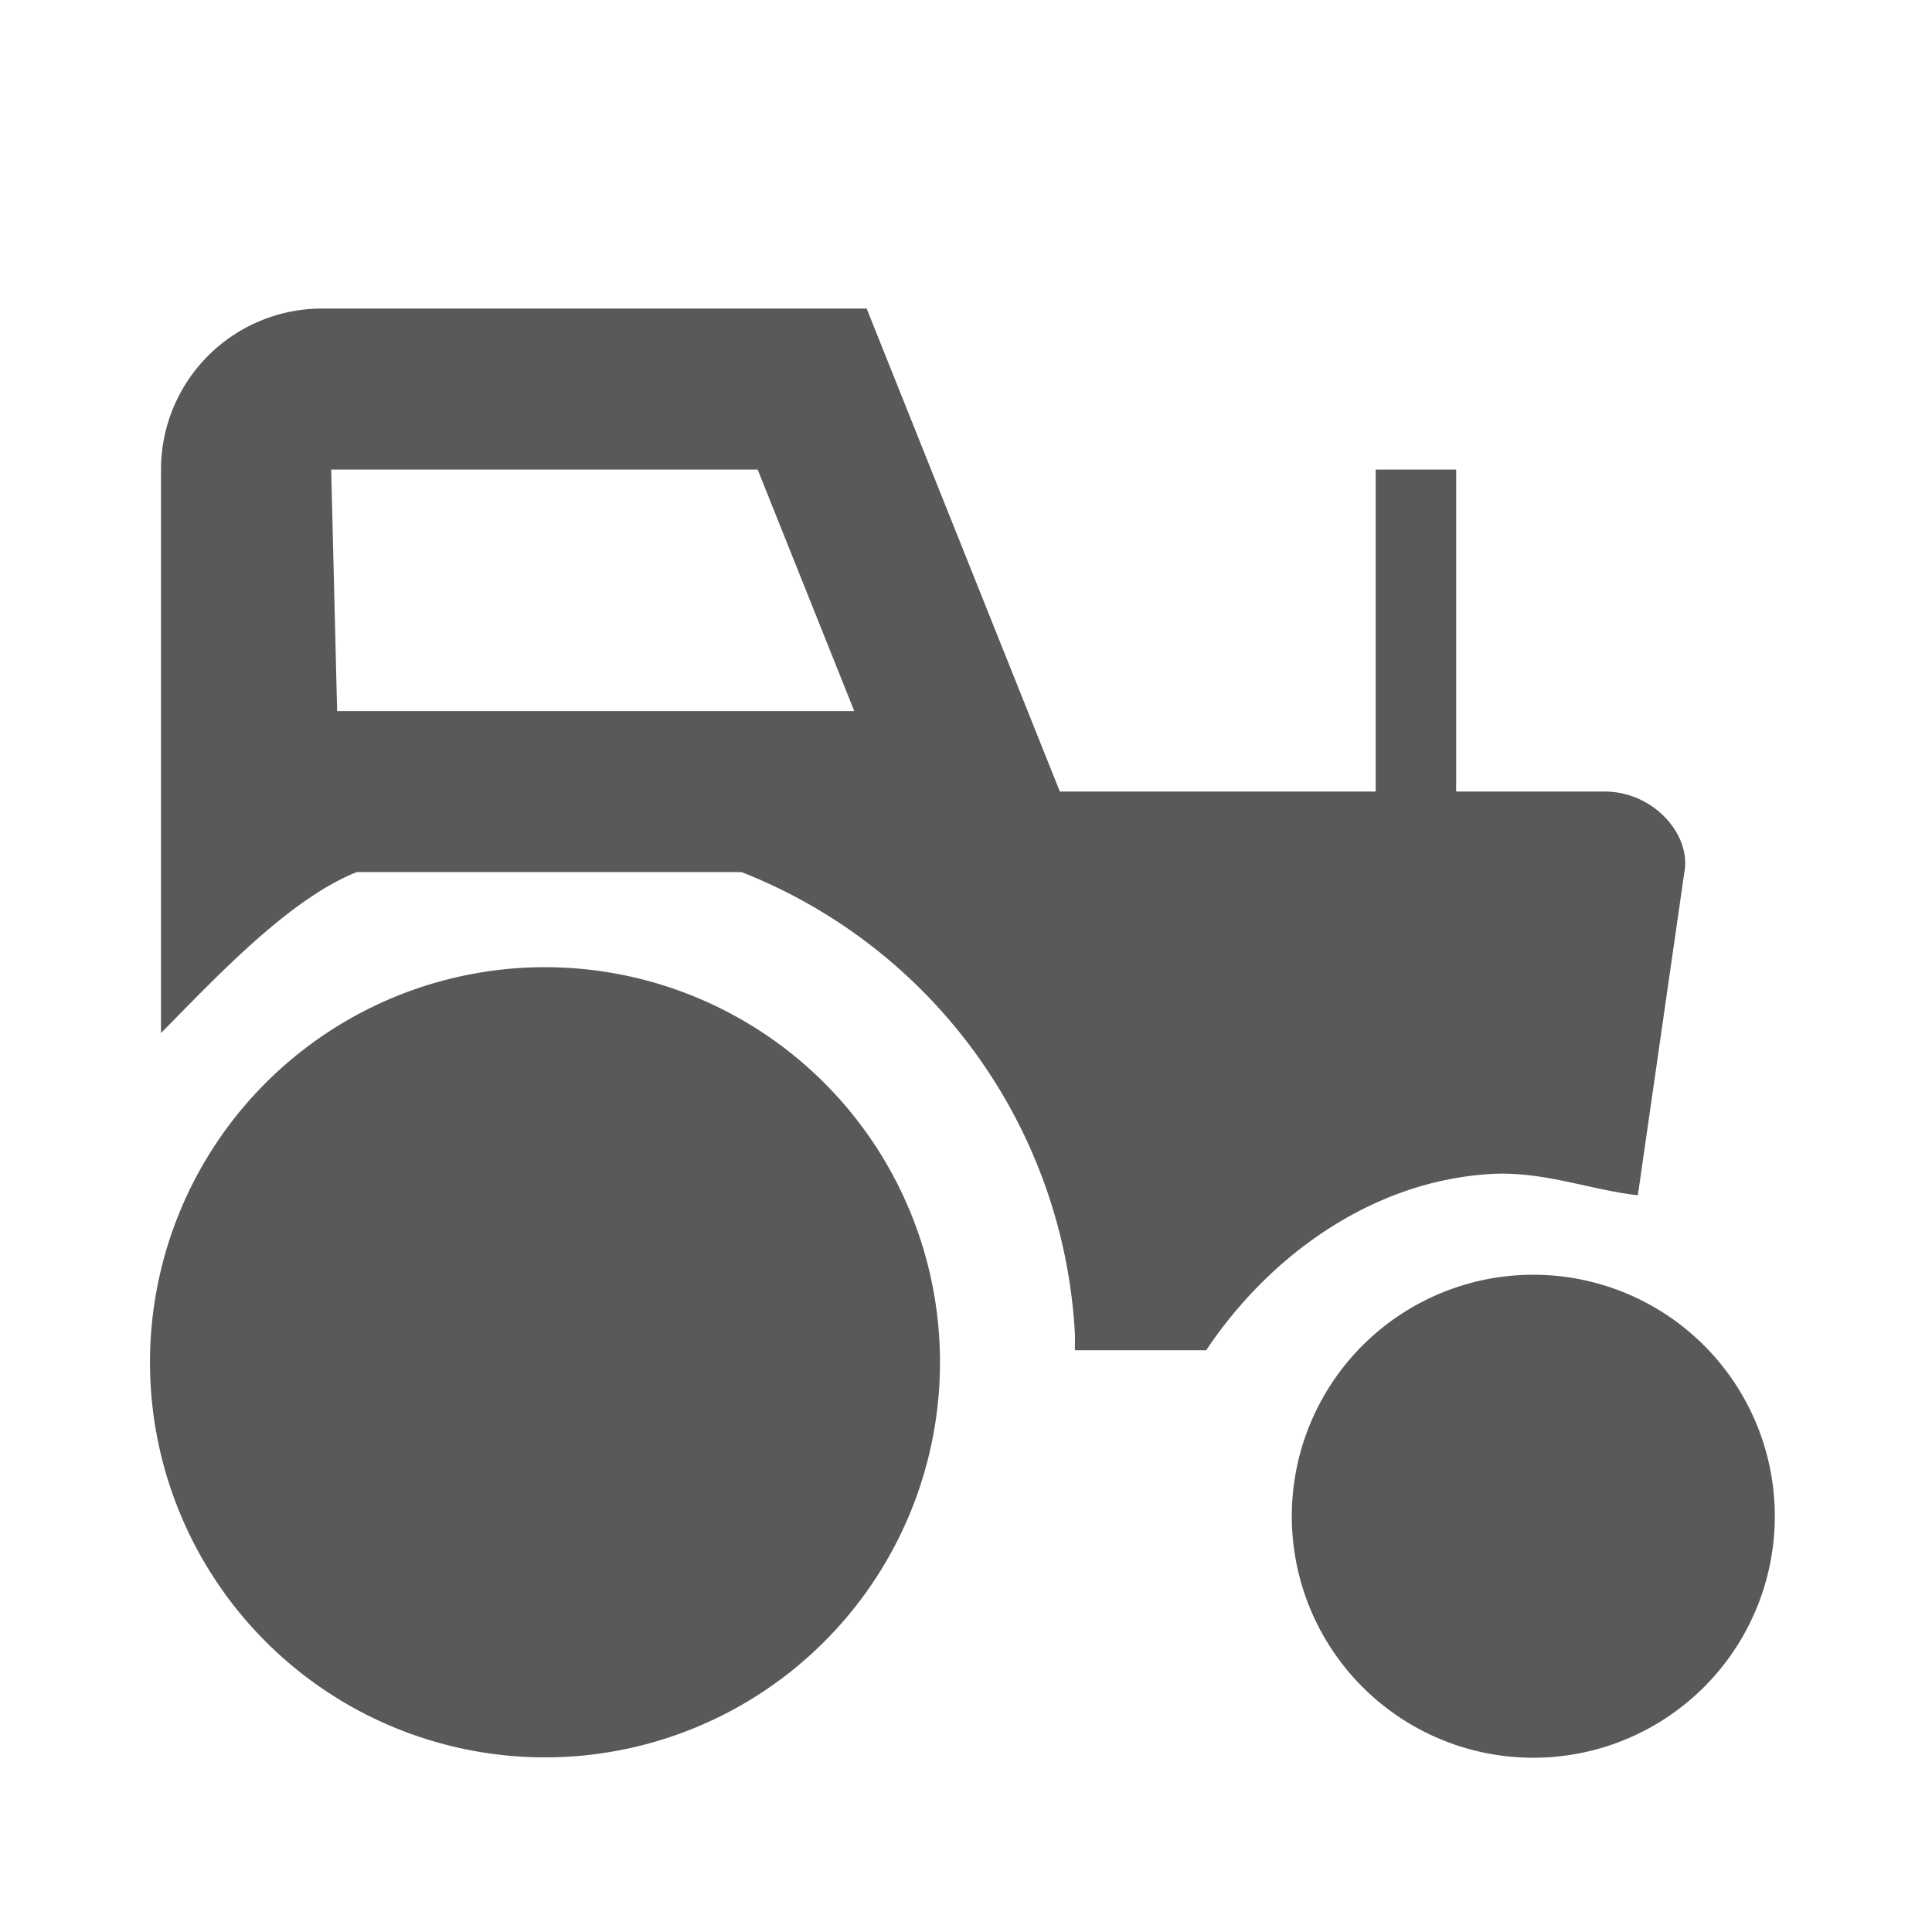 <svg xmlns="http://www.w3.org/2000/svg" width="24" height="24" viewBox="0 0 24 24">
    <g fill="#595959" fill-rule="evenodd">
        <path d="M18.921 15.838a3 3 0 1 0 .336 5.99 3 3 0 0 0-.336-5.99M6.543 12.02a4.908 4.908 0 1 0 .552 9.8 4.908 4.908 0 0 0-.551-9.8"/>
        <path d="M9 8.833H4.188l-.074-3H9.412l1.2 3H9zm10.935 1h-1.846v-4h-1v4h-3.923l-2.4-6H4a2 2 0 0 0-2 2v7c.633-.639 1.578-1.663 2.433-2H9.21a6.54 6.54 0 0 1 4.142 5.72c.004.074 0 .146.001.22h1.631c.773-1.159 2.05-2.106 3.548-2.19.637-.036 1.25.204 1.814.265l.578-4.015c.087-.46-.38-1-.989-1z"/>
    </g>
</svg>
